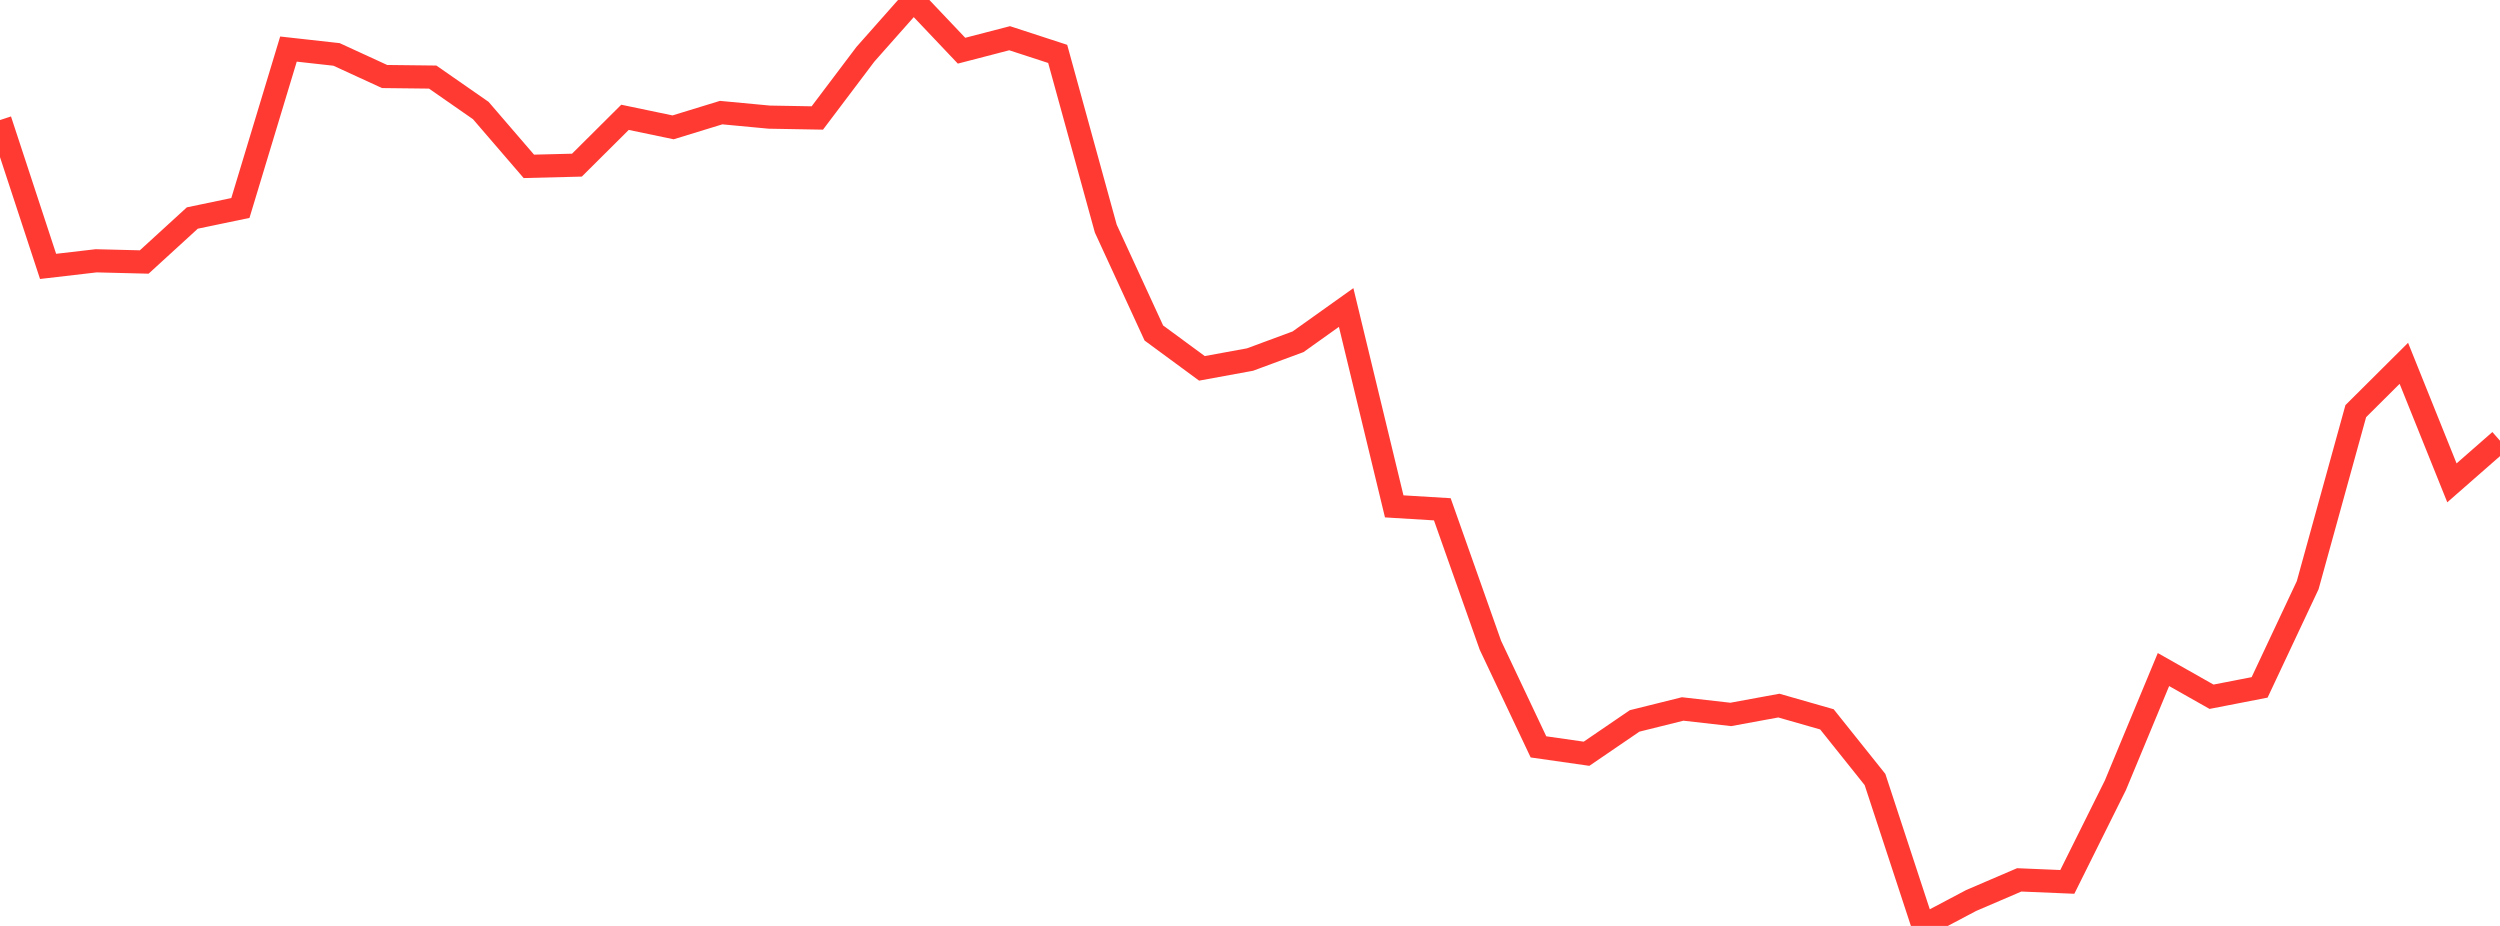 <?xml version="1.0" standalone="no"?>
<!DOCTYPE svg PUBLIC "-//W3C//DTD SVG 1.1//EN" "http://www.w3.org/Graphics/SVG/1.1/DTD/svg11.dtd">

<svg width="135" height="50" viewBox="0 0 135 50" preserveAspectRatio="none" 
  xmlns="http://www.w3.org/2000/svg"
  xmlns:xlink="http://www.w3.org/1999/xlink">


<polyline points="0.0, 6.483 2.596, 14.385 5.192, 14.083 7.788, 14.148 10.385, 11.773 12.981, 11.231 15.577, 2.65 18.173, 2.939 20.769, 4.132 23.365, 4.162 25.962, 5.968 28.558, 8.983 31.154, 8.918 33.75, 6.335 36.346, 6.877 38.942, 6.081 41.538, 6.325 44.135, 6.371 46.731, 2.931 49.327, 0.0 51.923, 2.738 54.519, 2.064 57.115, 2.91 59.712, 12.344 62.308, 17.982 64.904, 19.891 67.5, 19.416 70.096, 18.455 72.692, 16.605 75.288, 27.344 77.885, 27.502 80.481, 34.842 83.077, 40.331 85.673, 40.702 88.269, 38.93 90.865, 38.284 93.462, 38.579 96.058, 38.102 98.654, 38.845 101.25, 42.093 103.846, 50.0 106.442, 48.627 109.038, 47.513 111.635, 47.622 114.231, 42.404 116.827, 36.156 119.423, 37.624 122.019, 37.119 124.615, 31.6 127.212, 22.202 129.808, 19.619 132.404, 26.074 135.0, 23.8" fill="none" stroke="#ff3a33" stroke-width="1.25"/>

</svg>